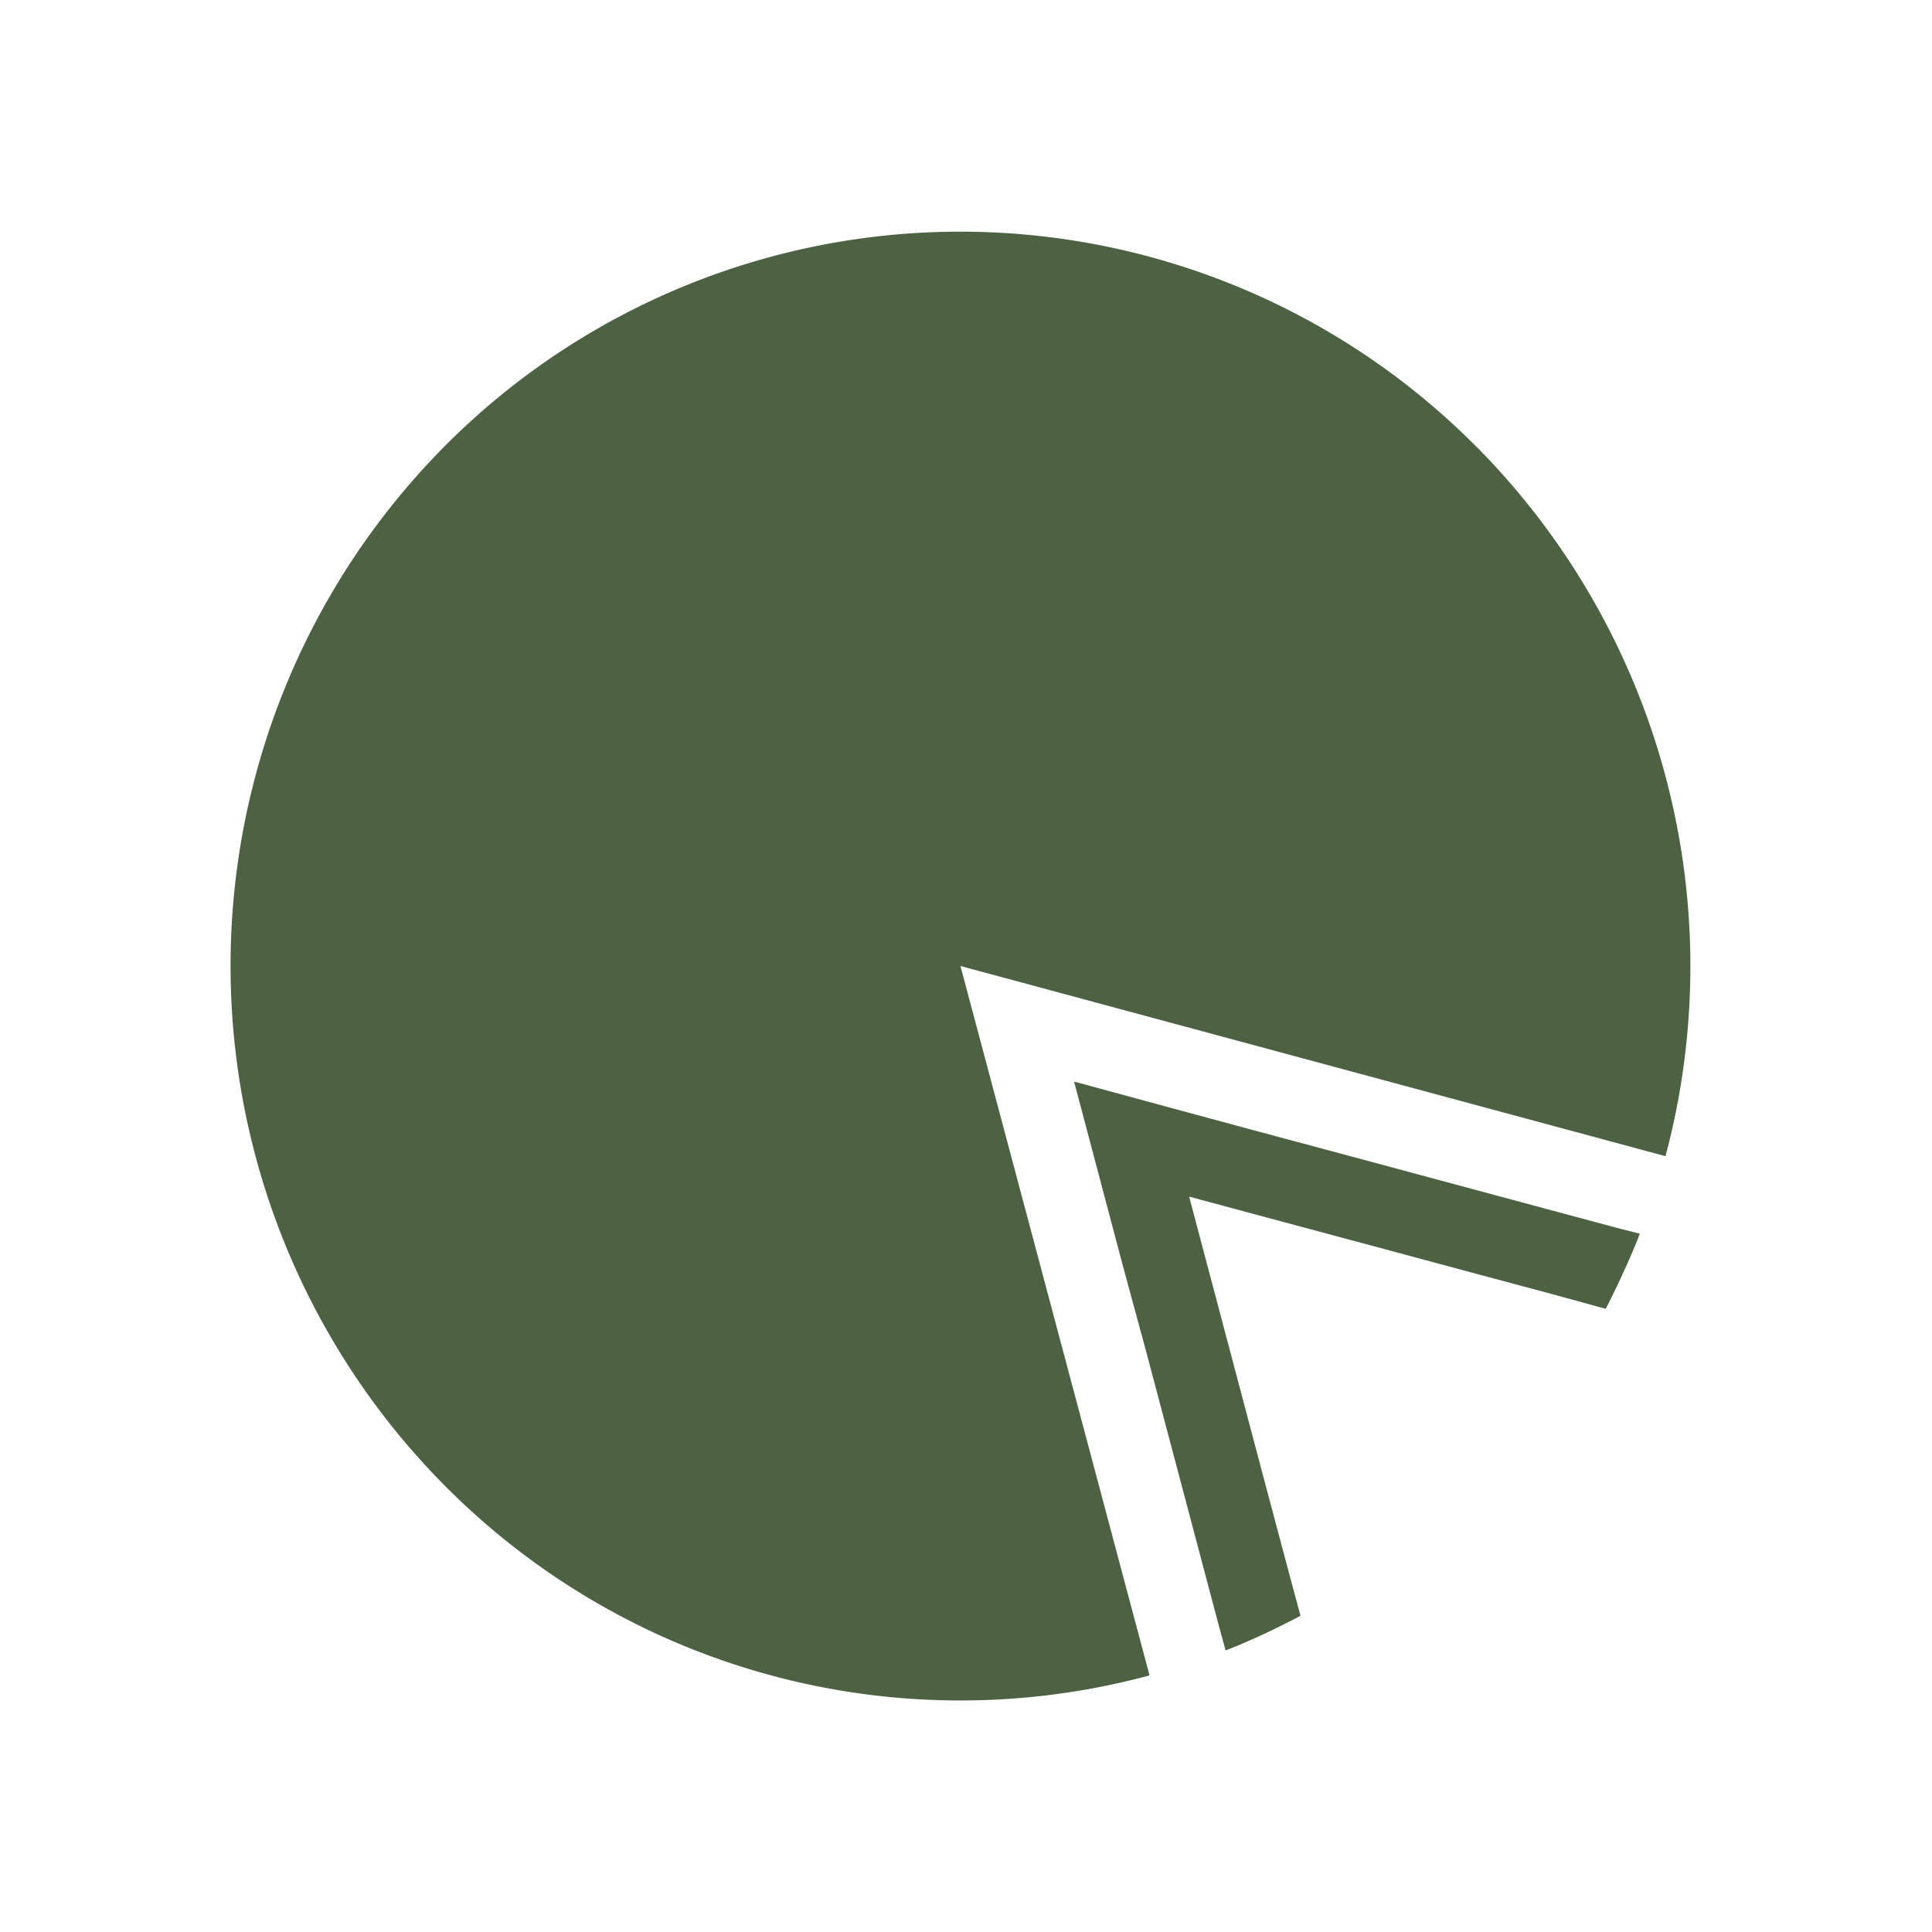 <svg width="16" height="16" fill="none" xmlns="http://www.w3.org/2000/svg"><path fill-rule="evenodd" clip-rule="evenodd" d="M12.228 3.7a6.11 6.11 0 011.565 5.875L7.954 8l1.566 5.875A6.013 6.013 0 013.68 12.3a6.109 6.109 0 010-8.602 6.019 6.019 0 018.548.003z" fill="#4D6243"/><path d="M13.58 10.217c-.031.085-.068.167-.105.252-.056.125-.115.25-.177.37l-.449-.123-.75-.201-.75-.202-.75-.201-.751-.202.2.755.2.755.2.755.201.755.121.451a6.313 6.313 0 01-.37.182c-.084.037-.166.074-.25.105l-.051-.185-.2-.755-.2-.754-.2-.755-.204-.752-.2-.755-.2-.755.75.204.747.202.75.201.75.202 1.499.403.189.048z" fill="#4D6243"/></svg>